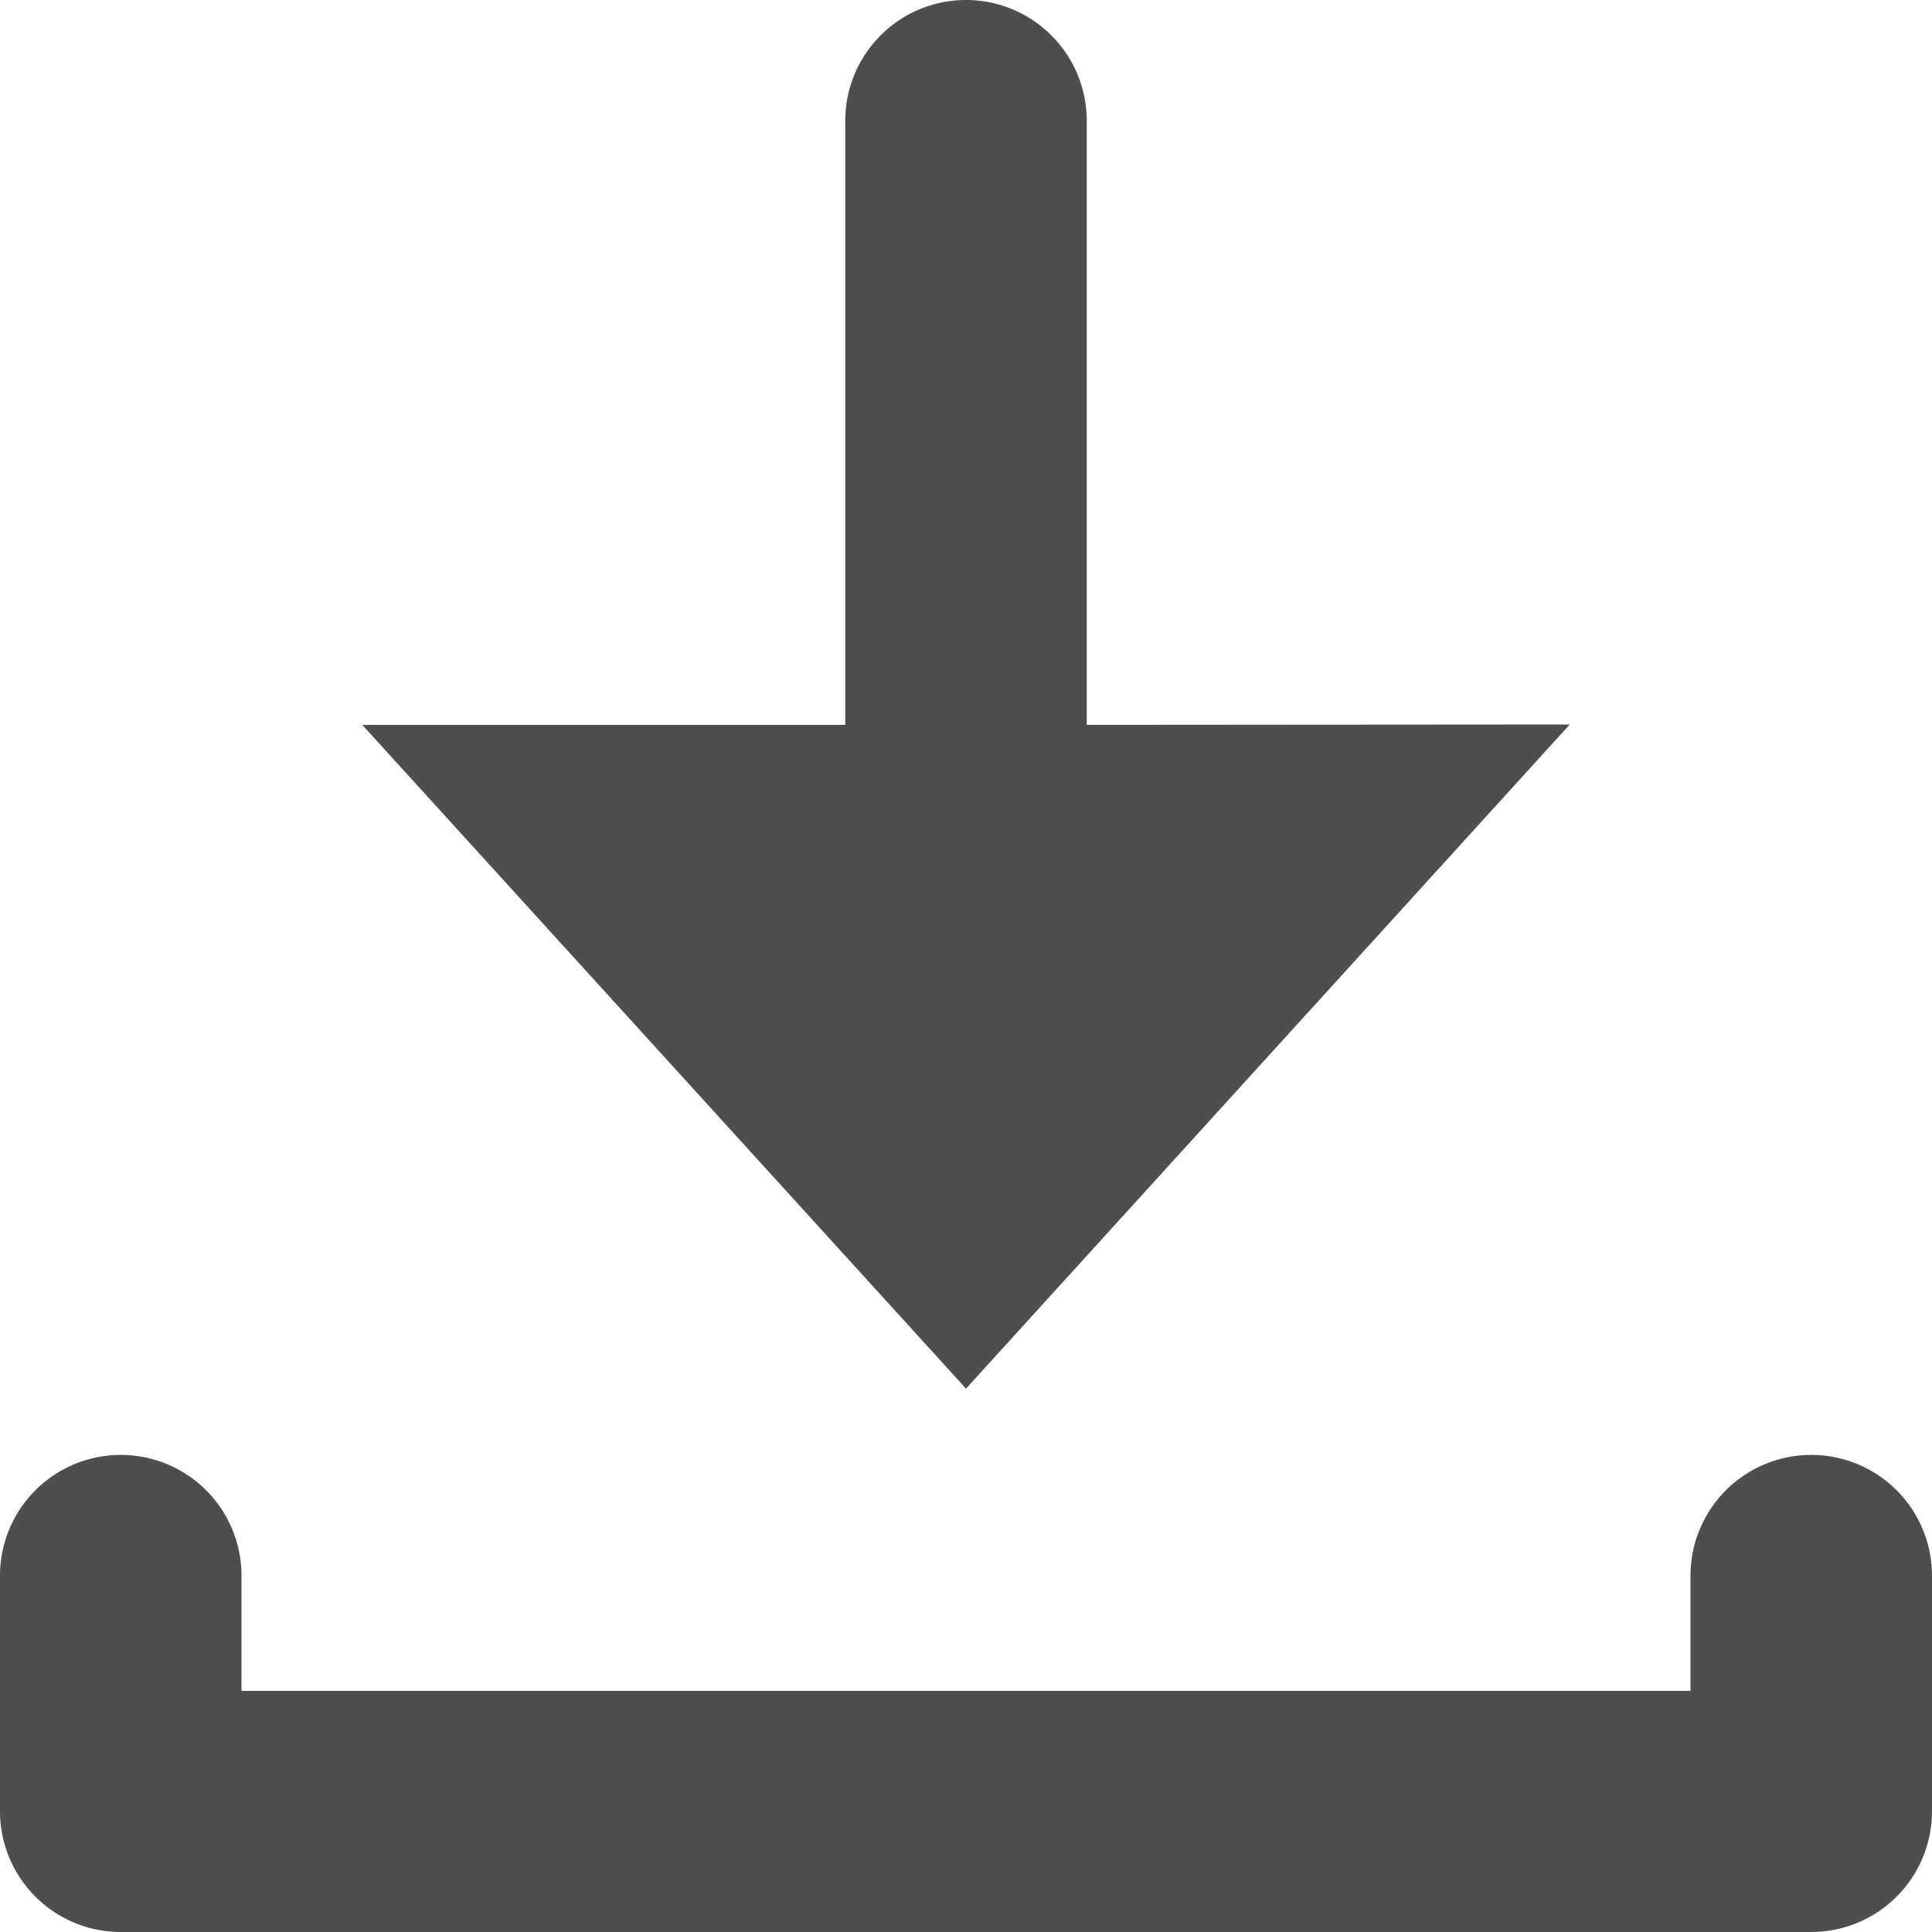 <svg xmlns="http://www.w3.org/2000/svg" width="16" height="16" viewBox="0 0 16 16"><path fill="#424242" fill-opacity=".93" fill-rule="evenodd" d="M2 14.003v-.954a1 1 0 1 0-2 0V15a1 1 0 0 0 1 1h14a1 1 0 0 0 1-1v-1.951a1 1 0 1 0-2 0v.954zM8 0a1 1 0 0 0-1 1v5.003H3L8 11.5 13 6l-4 .003V1a1 1 0 0 0-1-1"/></svg>